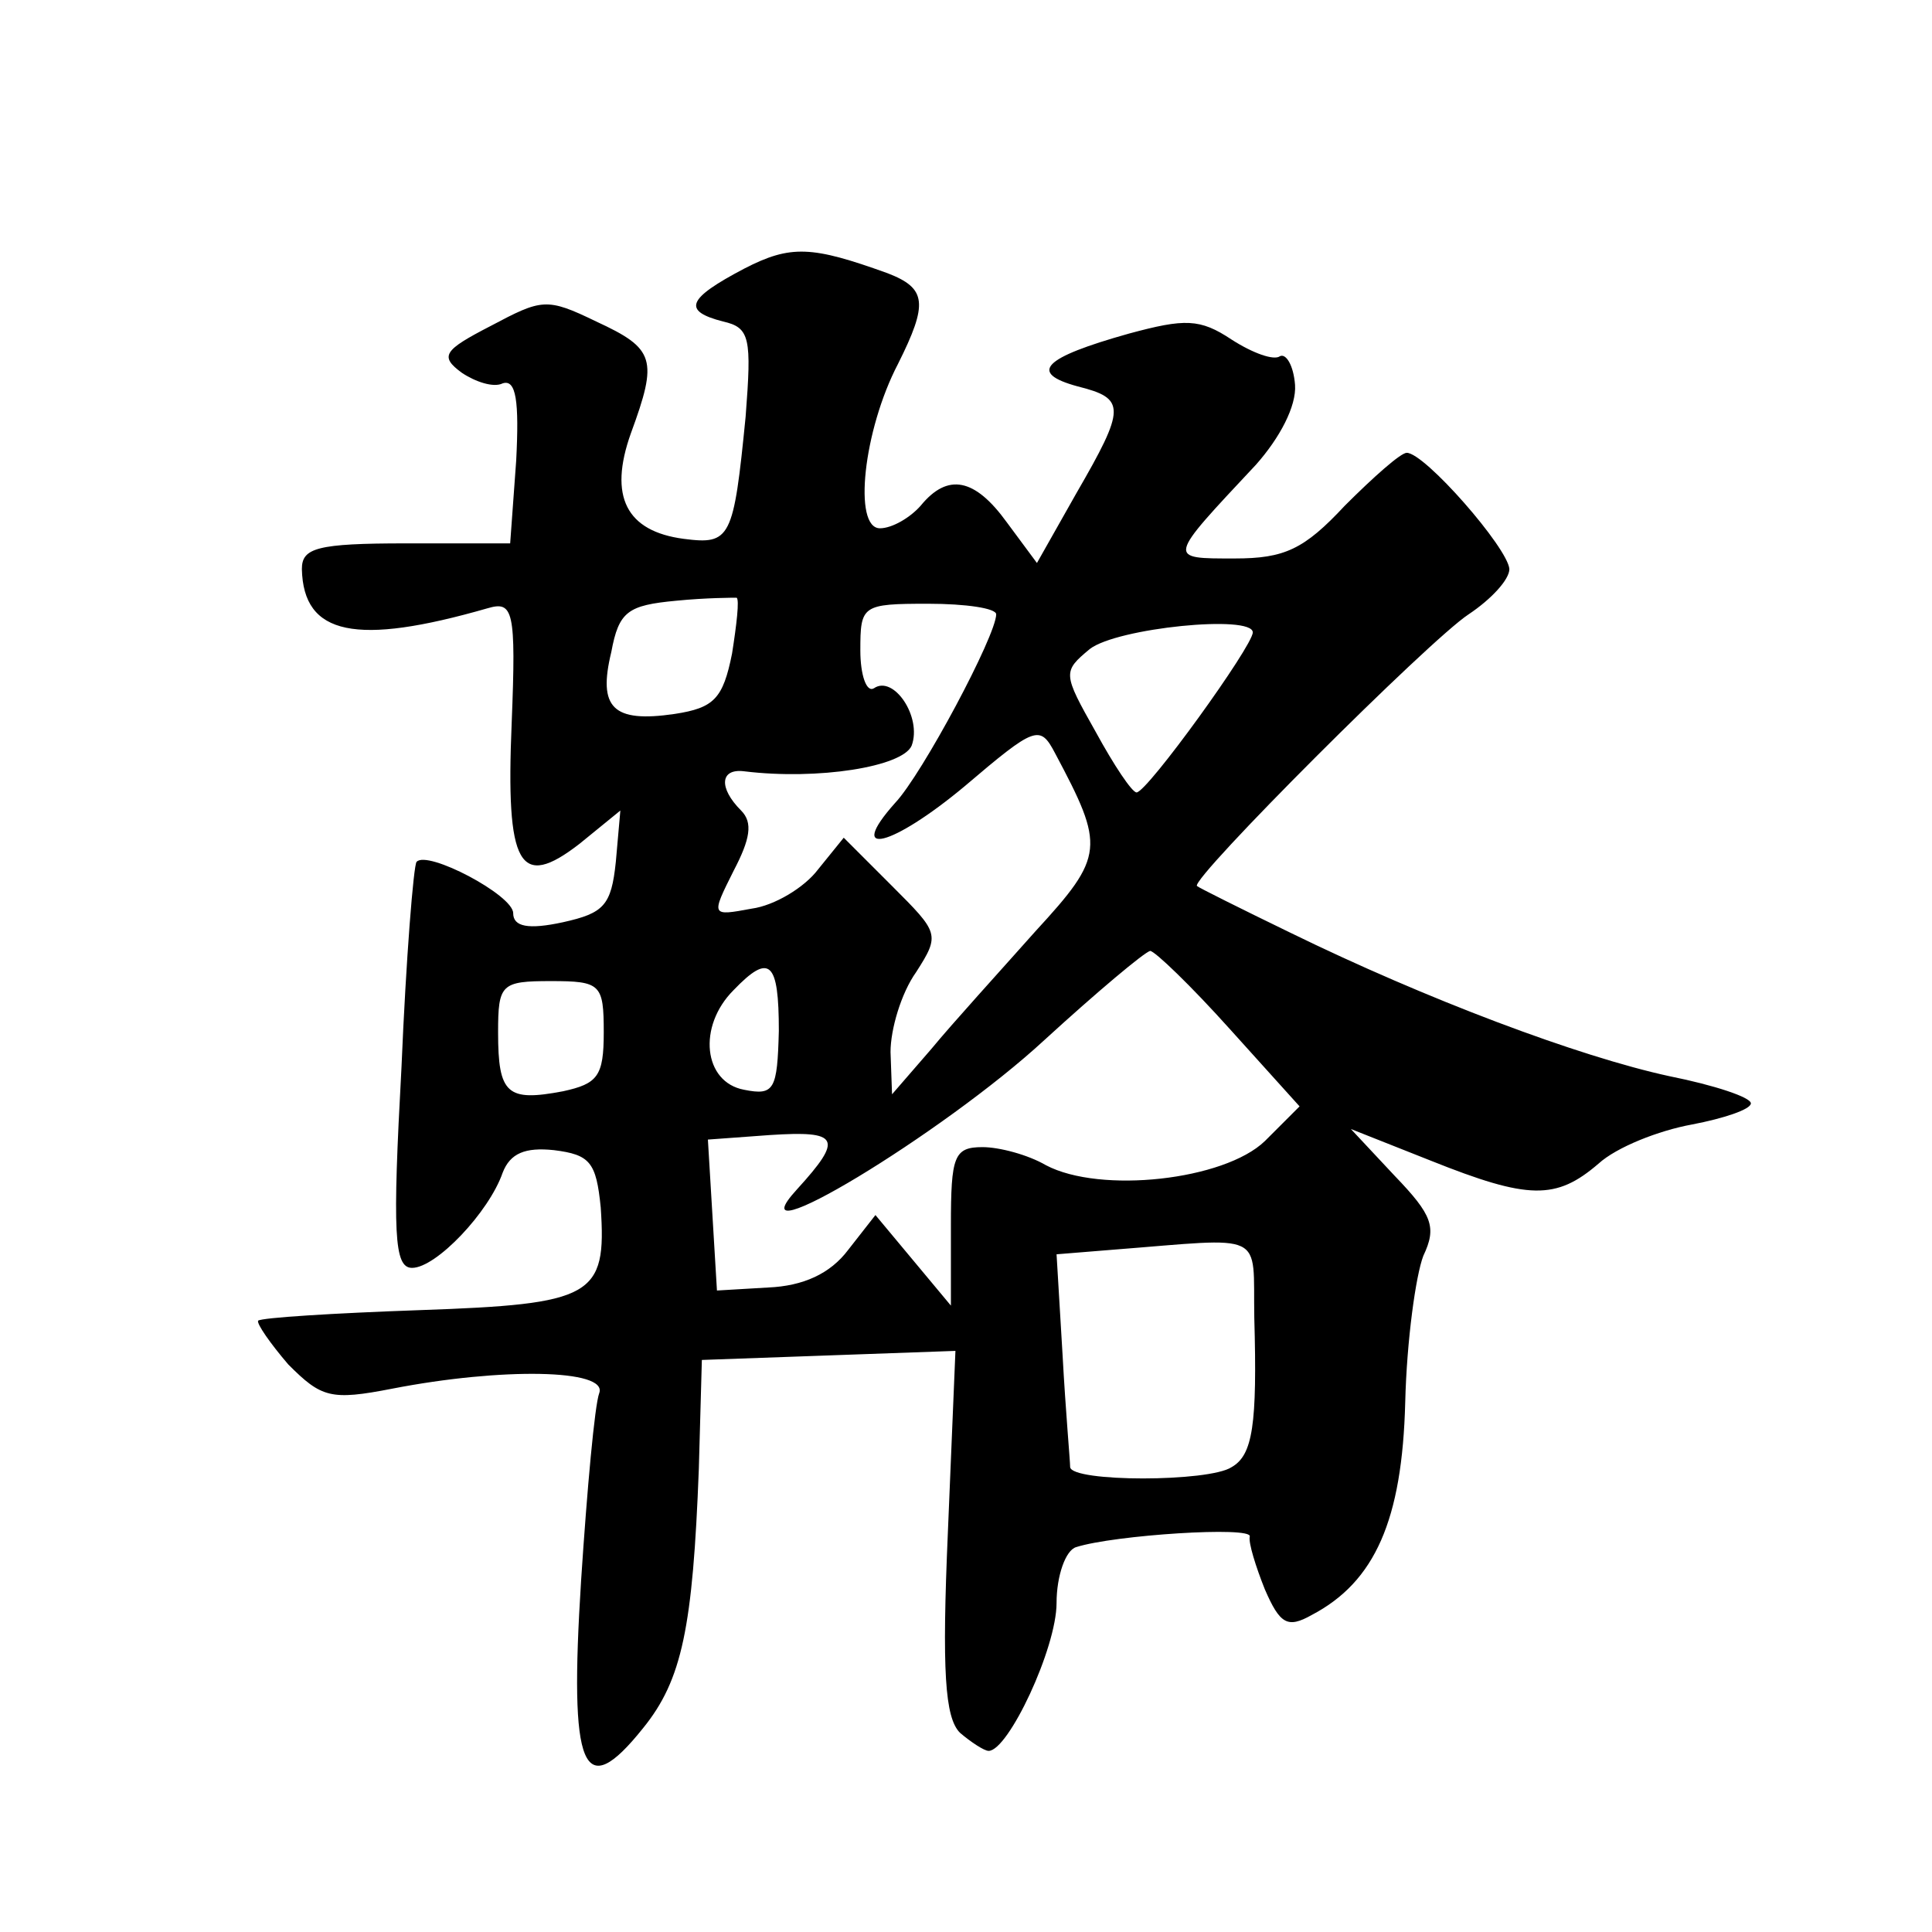 <?xml version="1.0" standalone="no"?>
<!DOCTYPE svg PUBLIC "-//W3C//DTD SVG 20010904//EN"
 "http://www.w3.org/TR/2001/REC-SVG-20010904/DTD/svg10.dtd">
<svg version="1.0" xmlns="http://www.w3.org/2000/svg"
 width="128pt" height="128pt" viewBox="0 0 128 128"
 preserveAspectRatio="xMidYMid meet">
<g transform="translate(0,128) scale(0.1,-0.1)"
fill="#0" stroke="none">
<path d="M493 1102 c-38 -20 -41 -28 -14 -35 18 -4 19 -11 15 -63 -8 -81 -10 -85
-41 -81 -38 5 -50 28 -35 70 18 49 16 56 -23 74 -33 16 -36 15 -70 -3 -31 -16 -34
-20 -19 -31 9 -6 21 -10 27 -7 9 3 11 -12 9 -51 l-4 -55 -69 0 c-59 0 -69 -3 -69
-17 1 -44 36 -51 123 -26 17 5 19 -1 16 -76 -4 -95 5 -111 45 -80 l27 22 -3 -34
c-3 -29 -8 -34 -35 -40 -23 -5 -33 -3 -33 6 0 12 -57 42 -64 34 -2 -2 -7 -64 -10
-136 -6 -110 -5 -133 7 -133 16 0 51 37 60 63 5 13 15 17 34 15 24 -3 28 -8 31
-38 4 -59 -5 -64 -120 -68 -57 -2 -105 -5 -107 -7 -1 -2 8 -15 20 -29 22 -22 28
-24 69 -16 72 14 143 13 137 -3 -3 -8 -8 -63 -12 -124 -8 -126 1 -148 41 -98 26
32 33 67 37 172 l2 72 84 3 84 3 -5 -120 c-4 -92 -2 -123 8 -133 7 -6 16 -12 19
-12 13 0 45 68 45 98 0 18 6 35 13 37 25 8 117 14 115 7 -1 -4 4 -20 10 -35 10
-23 15 -26 31 -17 42 22 60 63 62 141 1 41 7 84 12 97 9 19 6 27 -19 53 l-29 31
53 -21 c65 -26 83 -26 111 -2 12 11 40 22 62 26 21 4 39 10 39 14 0 4 -24 12 -54
18 -60 13 -161 51 -251 95 -33 16 -61 30 -62 31 -4 5 154 163 180 180 15 10 27
23 27 30 -1 14 -56 77 -68 77 -4 0 -22 -16 -41 -35 -27 -29 -40 -35 -73 -35 -45
0 -45 -1 14 62 16 18 27 39 26 53 -1 13 -6 21 -10 19 -4 -3 -18 2 -32 11 -21 14
-31 14 -68 4 -57 -16 -67 -26 -34 -35 32 -8 32 -14 -1 -71 l-26 -46 -20 27 c-21
29 -39 33 -57 11 -7 -8 -19 -15 -27 -15 -18 0 -11 65 12 109 20 40 19 50 -7 60
-50 18 -64 19 -95 3z m-8 -255 c-6 -30 -12 -36 -38 -40 -41 -6 -51 4 -42 41 5 27
11 31 43 34 20 2 38 2 40 2 2 -1 0 -18 -3 -37z m175 26 c0 -14 -49 -106 -67 -125
-33 -37 -2 -29 46 11 47 40 50 41 60 22 33 -62 33 -68 -13 -118 -24 -27 -55 -61
-69 -78 l-26 -30 -1 28 c0 15 7 39 17 53 16 25 15 26 -16 57 l-32 32 -17 -21 c-9
-12 -29 -24 -44 -26 -27 -5 -27 -5 -12 25 11 21 13 32 5 40 -15 15 -14 28 2 26
49 -6 105 3 111 17 7 19 -12 47 -25 38 -5 -3 -9 9 -9 25 0 30 1 31 45 31 25 0 45
-3 45 -7z m170 -12 c0 -9 -70 -106 -77 -106 -3 0 -15 18 -27 40 -22 39 -22 40 -4
55 18 14 108 23 108 11z m-15 -263 l46 -51 -23 -23 c-27 -26 -109 -35 -145 -16
-12 7 -31 12 -42 12 -19 0 -21 -6 -21 -52 l0 -53 -25 30 -25 30 -18 -23 c-12 -16
-30 -24 -53 -25 l-34 -2 -3 50 -3 50 41 3 c46 3 49 -2 18 -36 -44 -48 97 37 164
99 35 32 66 58 70 59 3 0 27 -23 53 -52z m-299 -1 c-1 -39 -3 -43 -23 -39 -27 5
-31 42 -7 66 24 25 30 19 30 -27z m-116 -1 c0 -29 -4 -34 -27 -39 -37 -7 -43 -2
-43 39 0 32 2 34 35 34 33 0 35 -2 35 -34z m431 -189 c2 -71 -1 -91 -15 -99 -15
-10 -106 -10 -107 0 0 4 -3 37 -5 74 l-4 67 37 3 c103 8 93 13 94 -45z"/>
</g>
</svg>
